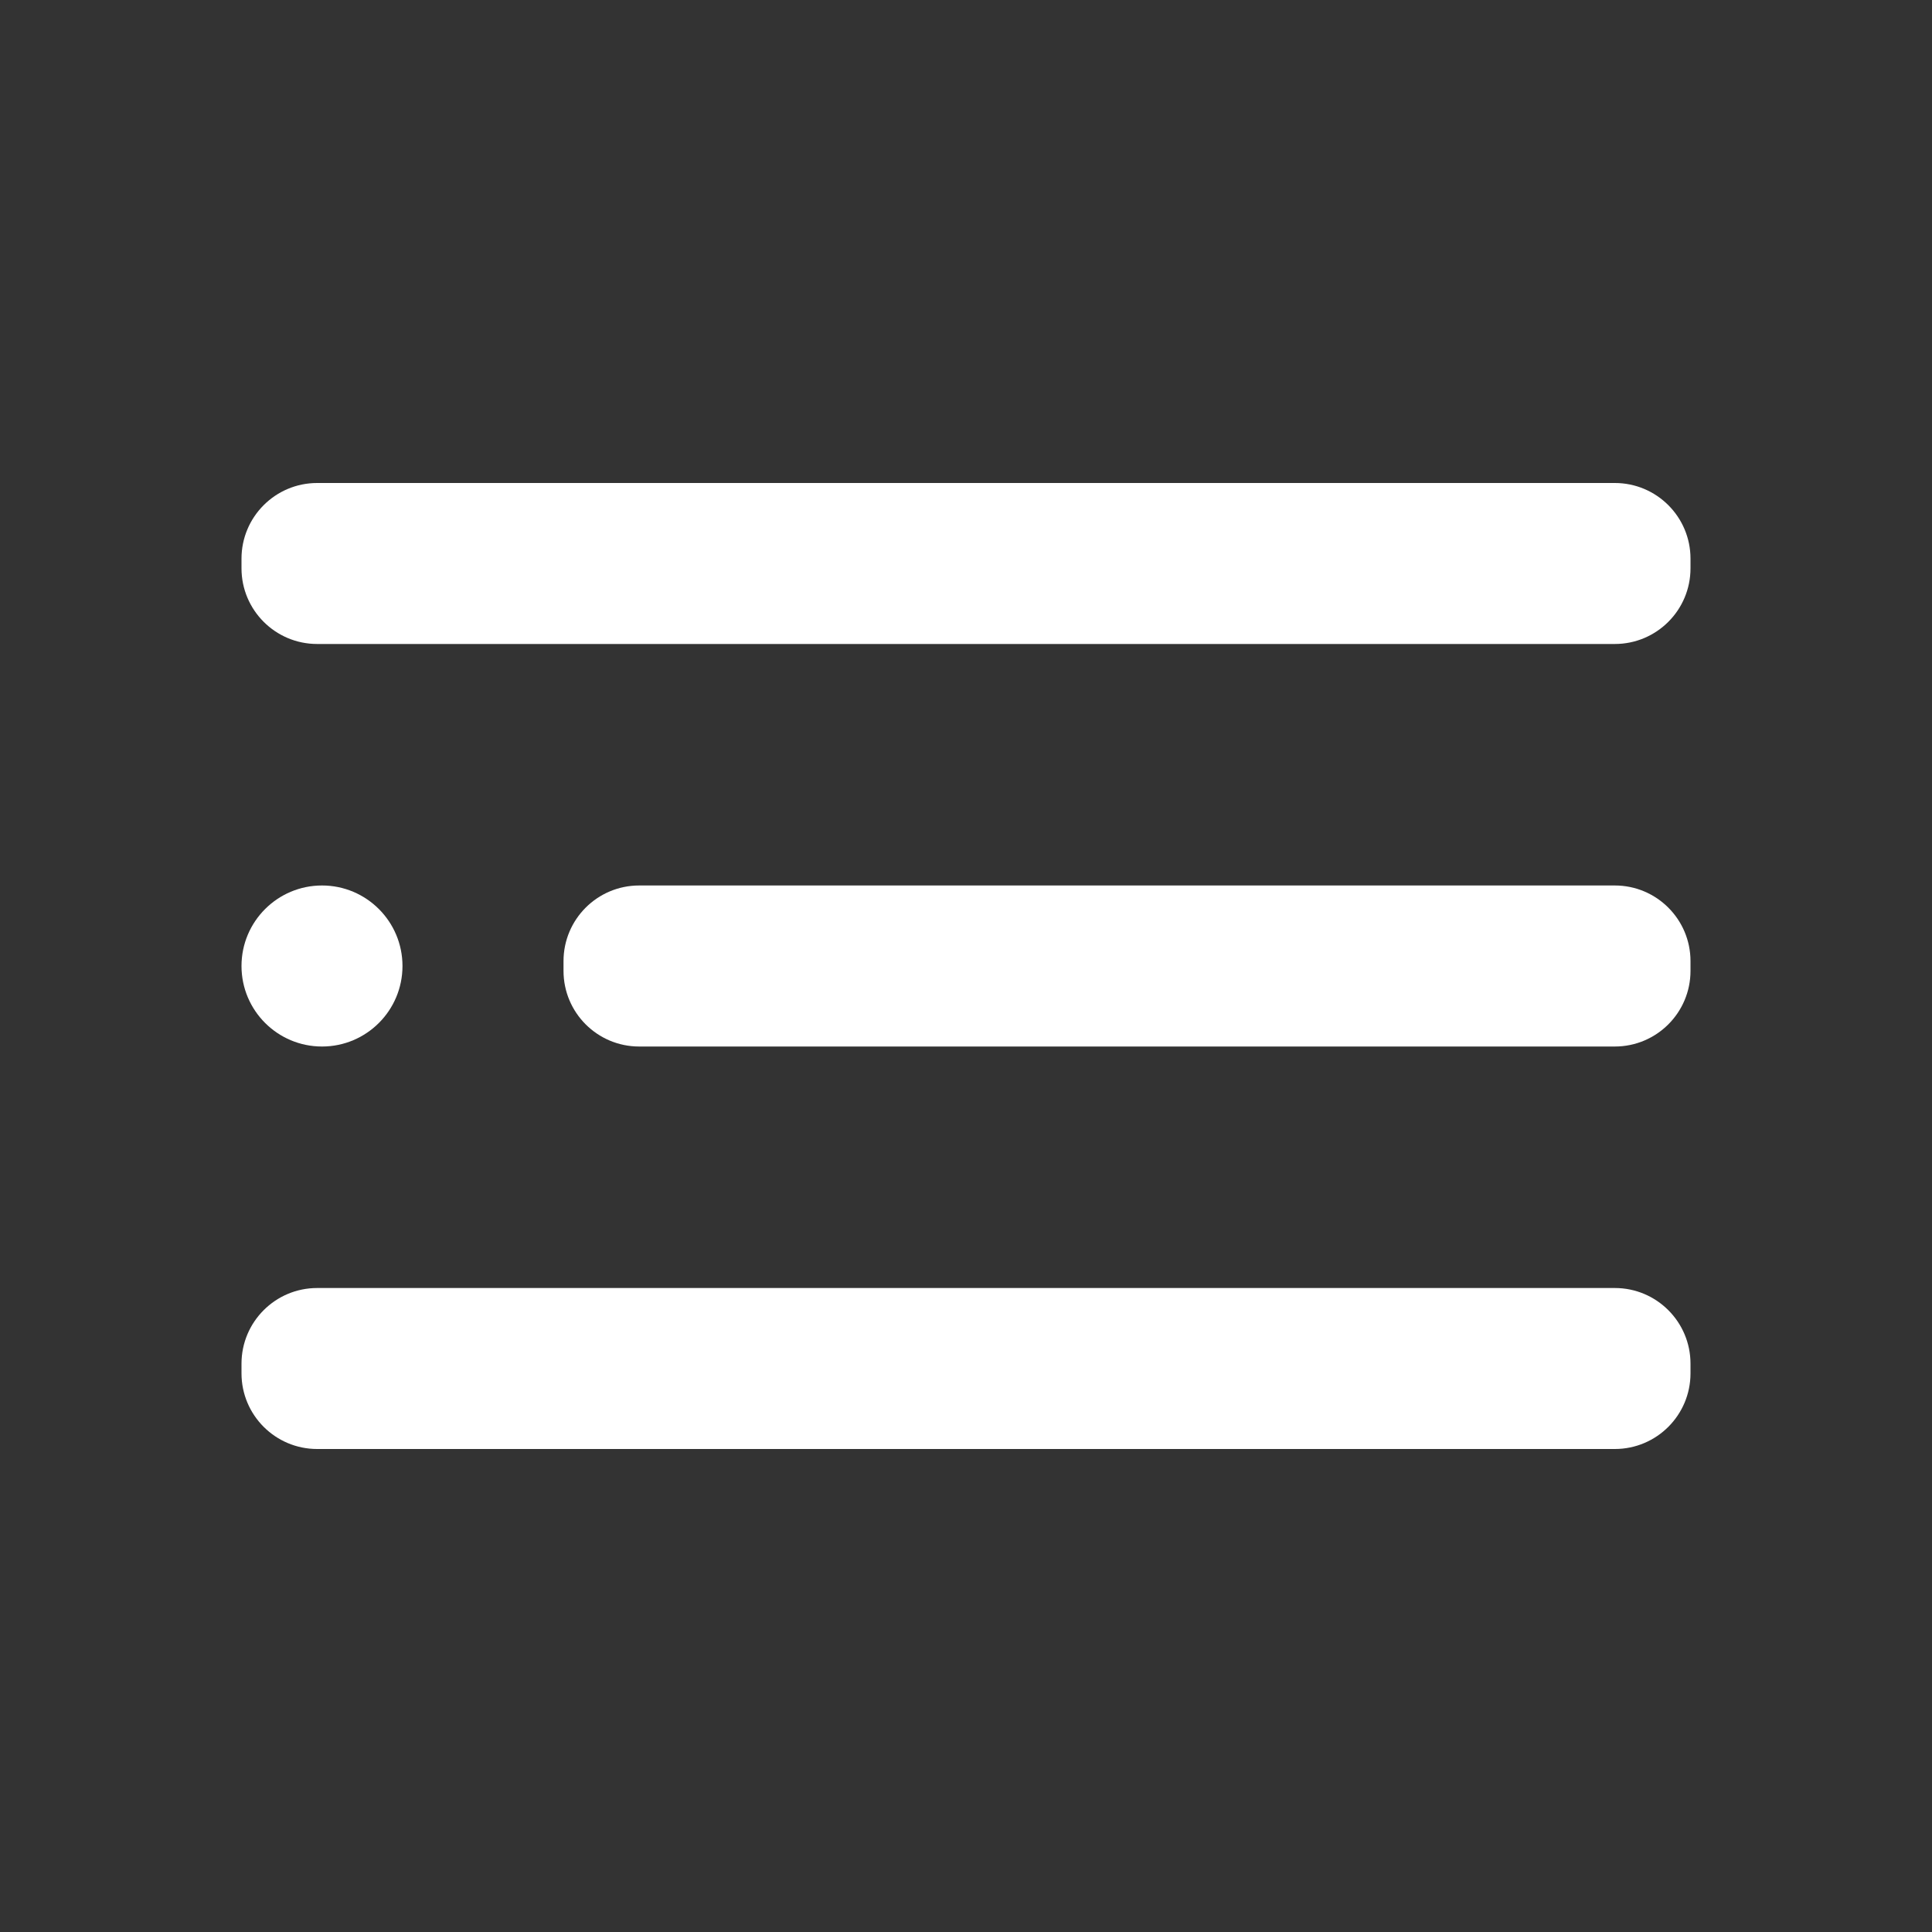 <svg width="37" height="37" viewBox="0 0 37 37" fill="none" xmlns="http://www.w3.org/2000/svg">
<rect x="0" y="0" width="37" height="37" fill="#333333" stroke="none"/>
<path d="M6.167 20.042C7.018 20.042 7.708 19.351 7.708 18.5C7.708 17.649 7.018 16.958 6.167 16.958C5.315 16.958 4.625 17.649 4.625 18.5C4.625 19.351 5.315 20.042 6.167 20.042Z" fill="white"/>
<path d="M30.926 16.958H12.241C11.44 16.958 10.792 17.607 10.792 18.407V18.593C10.792 19.393 11.44 20.042 12.241 20.042H30.926C31.726 20.042 32.375 19.393 32.375 18.593V18.407C32.375 17.607 31.726 16.958 30.926 16.958Z" fill="white"/>
<path d="M30.926 24.667H6.074C5.274 24.667 4.625 25.316 4.625 26.116V26.301C4.625 27.101 5.274 27.75 6.074 27.75H30.926C31.726 27.75 32.375 27.101 32.375 26.301V26.116C32.375 25.316 31.726 24.667 30.926 24.667Z" fill="white"/>
<path d="M30.926 9.25H6.074C5.274 9.25 4.625 9.899 4.625 10.699V10.884C4.625 11.684 5.274 12.333 6.074 12.333H30.926C31.726 12.333 32.375 11.684 32.375 10.884V10.699C32.375 9.899 31.726 9.25 30.926 9.25Z" fill="white"/>
</svg>
